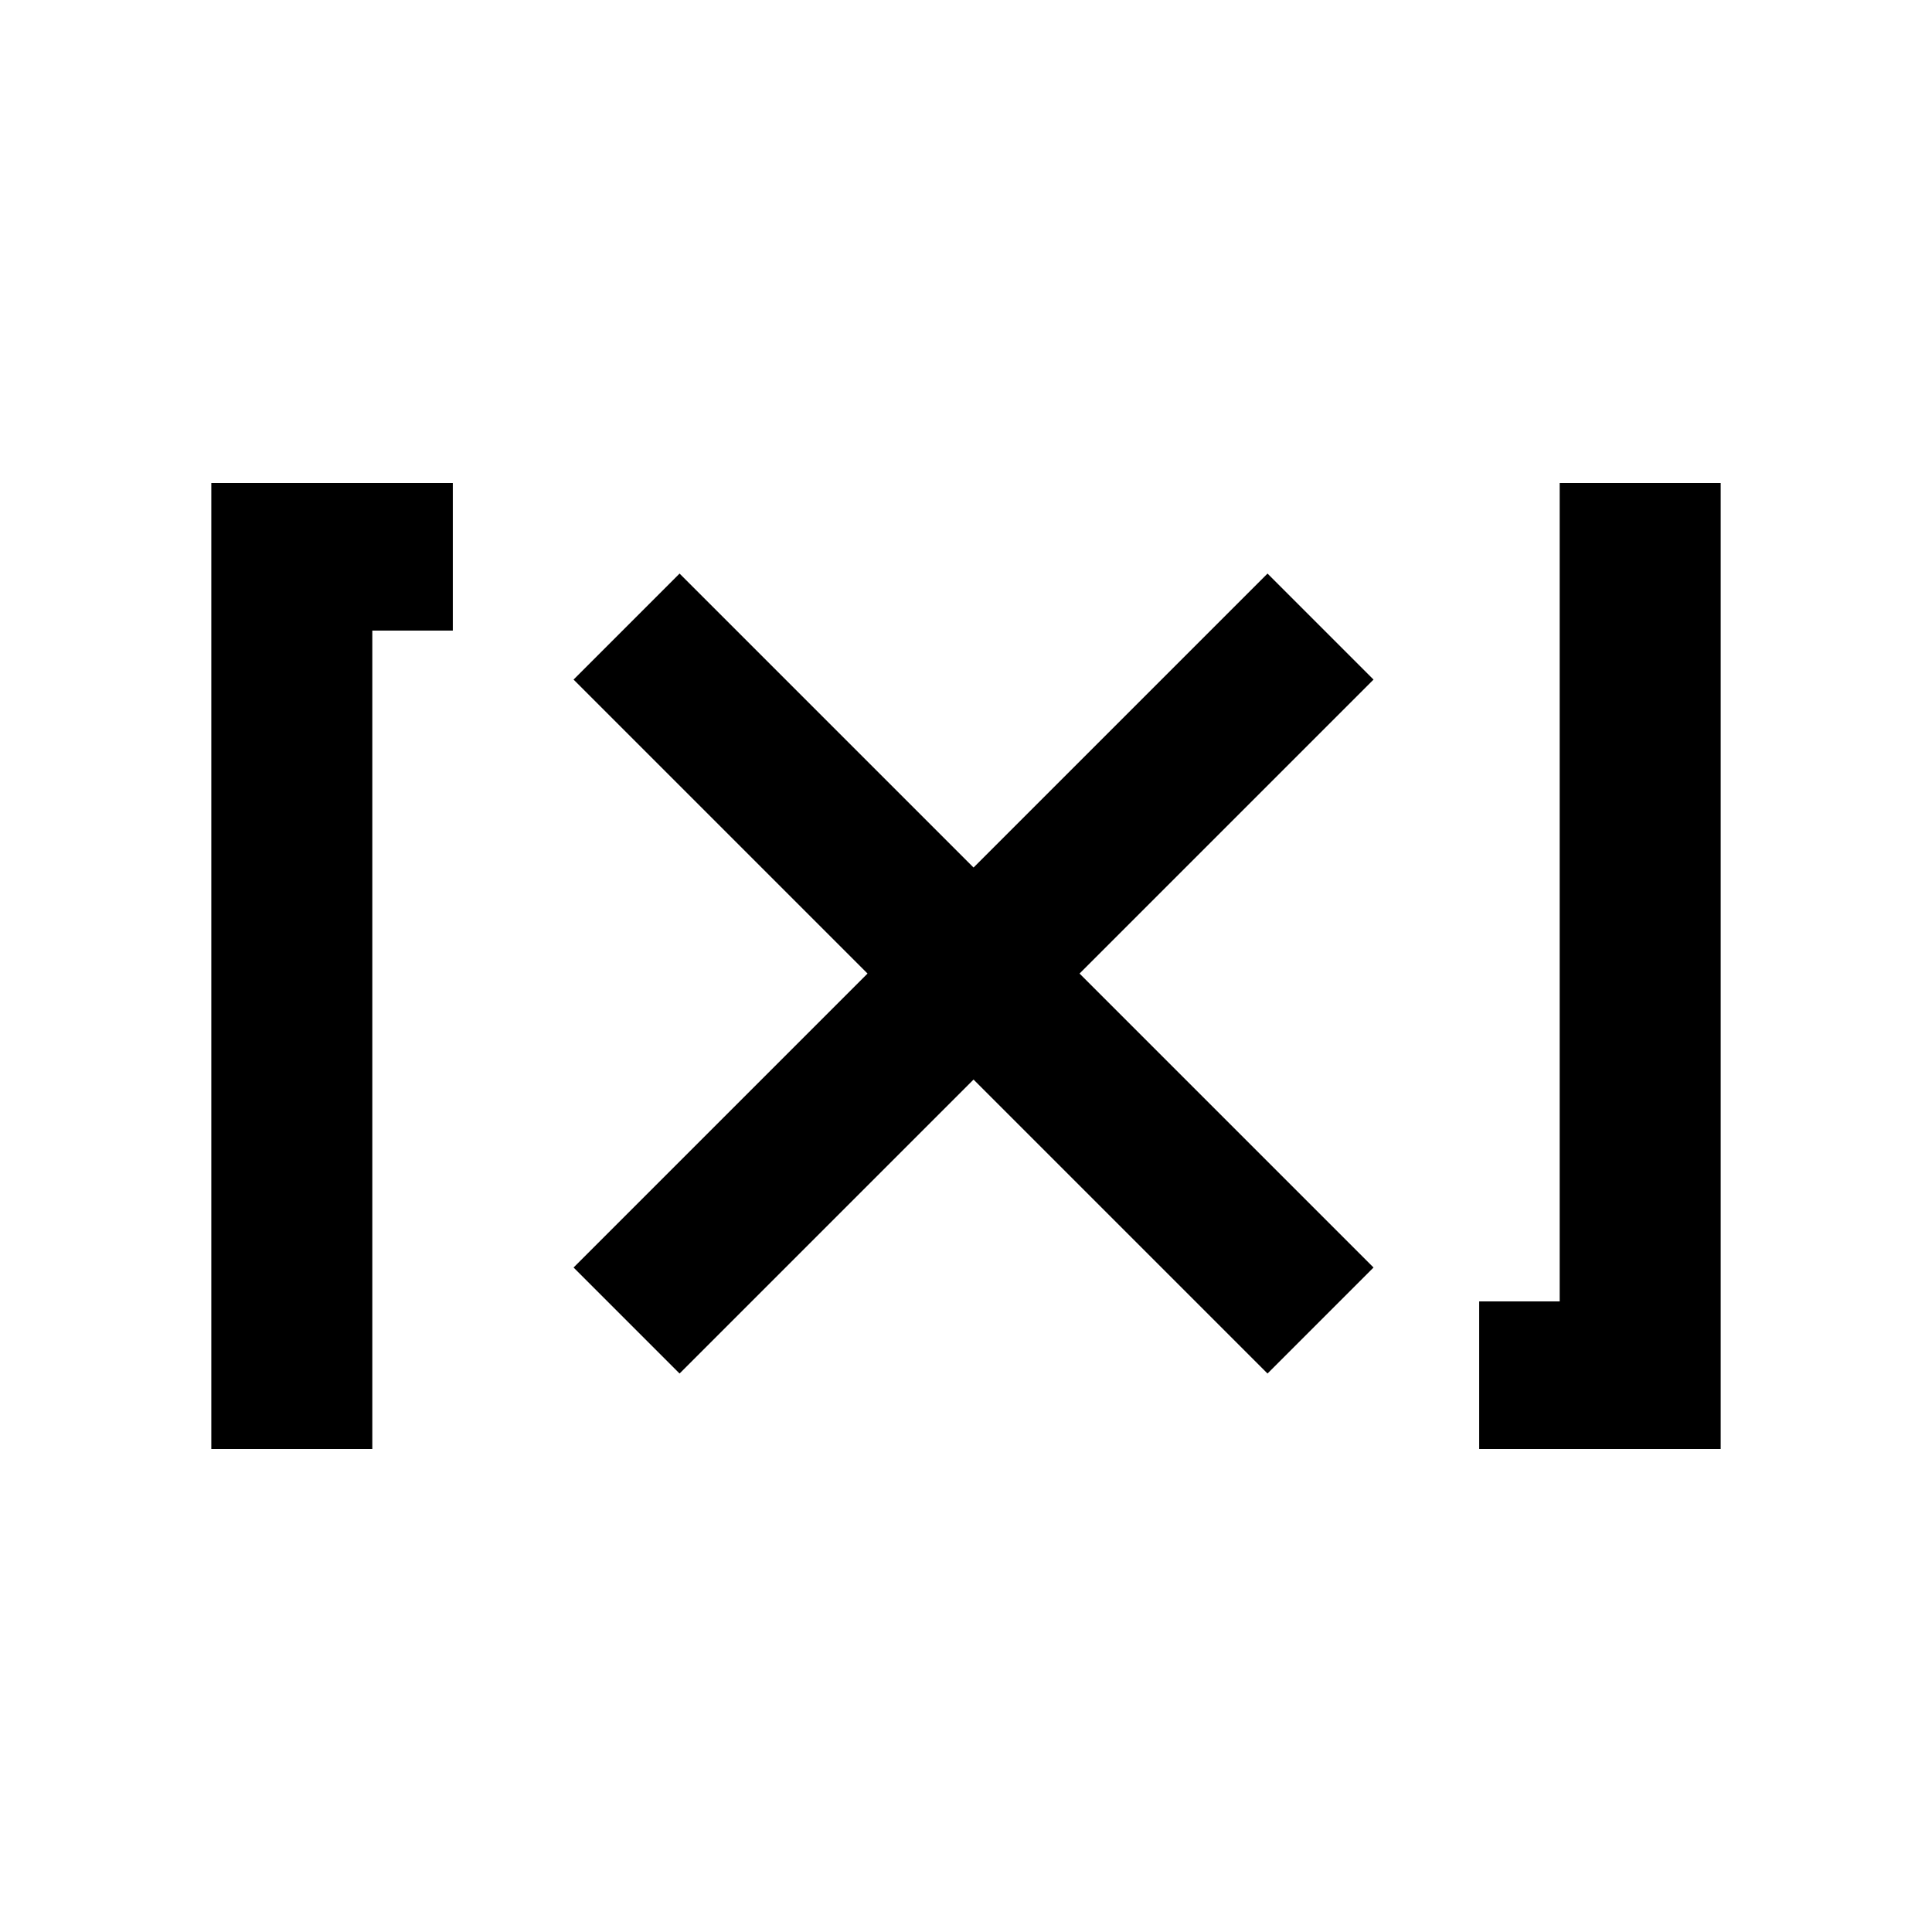 <?xml version="1.0" encoding="UTF-8"?>
<svg width="128px" height="128px" viewBox="0 0 128 128" version="1.1" xmlns="http://www.w3.org/2000/svg"
     xmlns:xlink="http://www.w3.org/1999/xlink">
    <title>F(x)Lab_Favicon_White</title>
    <defs>
        <filter id="filter-1">
            <feColorMatrix in="SourceGraphic" type="matrix"
                           values="0 0 0 0 1 0 0 0 0 1 0 0 0 0 1 0 0 0 1 0"></feColorMatrix>
        </filter>
    </defs>
    <g id="F(x)Lab_Favicon_White" stroke="none" stroke-width="1" fill="none" fill-rule="evenodd">
        <g filter="url(#filter-1)" id="F(x)Lab-Favicon">
            <g transform="translate(14, 32)">
                <polygon id="路径" fill="#000000" fill-rule="nonzero"
                         points="16 0 0 0 0 64 10.667 64 10.667 9.778 16 9.778"></polygon>
                <polygon id="路径" fill="#000000" fill-rule="nonzero"
                         points="84 64 100 64 100 0 89.333 0 89.333 54.222 84 54.222"></polygon>
                <polygon id="路径" fill="#000000" fill-rule="nonzero"
                         points="77 13.024 69.976 6 50.5 25.476 31.023 6 24 13.024 43.476 32.5 24 51.976 31.023 59 50.5 39.524 69.976 59 77 51.976 57.523 32.5"></polygon>
            </g>
        </g>
    </g>
</svg>
